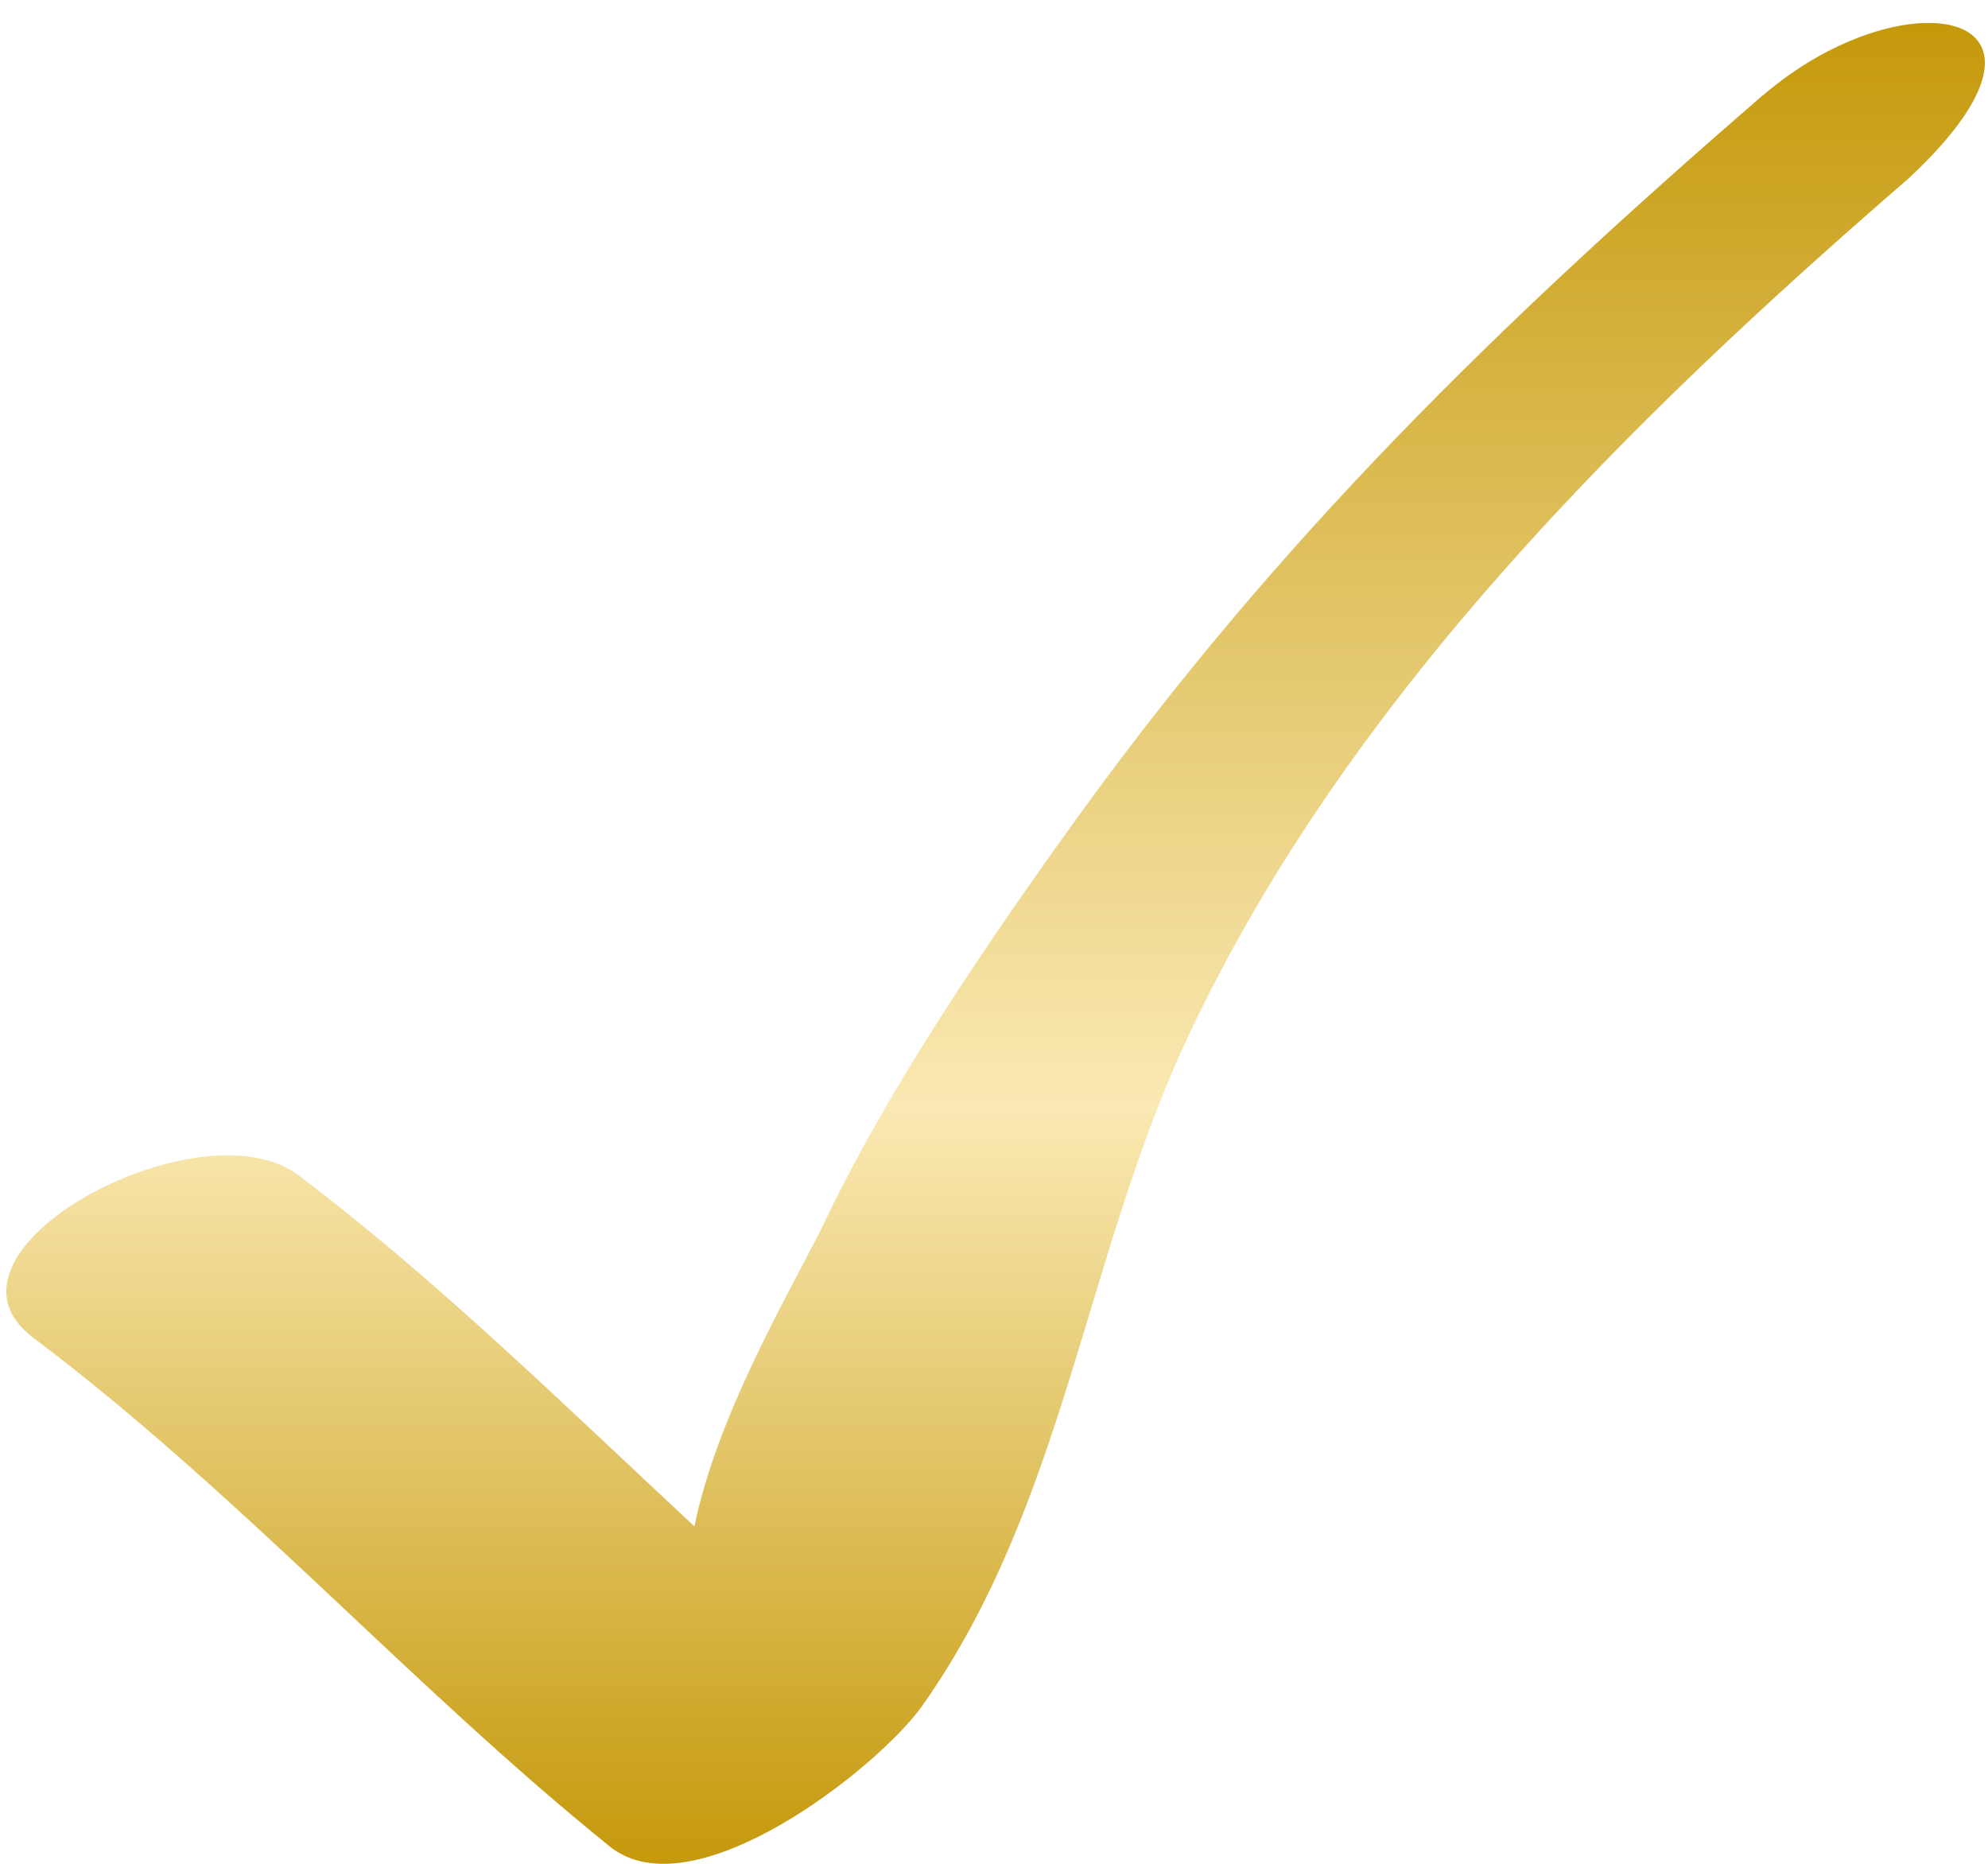 <?xml version="1.0" encoding="UTF-8"?> <svg xmlns="http://www.w3.org/2000/svg" width="64" height="60" viewBox="0 0 64 60" fill="none"> <path d="M56.734 3.081C48.297 10.383 41.159 17.334 34.624 26.403C31.742 30.403 28.537 35.111 26.442 39.556C25.246 41.913 23.09 45.596 22.355 49.137C18.335 45.397 14.017 41.152 9.599 37.827C6.45 35.458 -2.62 40.288 1.072 43.066C7.689 48.043 13.192 54.242 19.628 59.441C22.32 61.613 28.286 56.896 29.688 54.917C34.29 48.397 34.919 40.427 38.273 33.315C43.394 22.438 52.476 13.503 61.443 5.744C67.384 0.203 61.248 -0.819 56.743 3.081" fill="url(#paint0_linear_114_35)"></path> <defs> <linearGradient id="paint0_linear_114_35" x1="32.051" y1="0.738" x2="32.051" y2="60" gradientUnits="userSpaceOnUse"> <stop stop-color="#FAE9B3"></stop> <stop offset="0" stop-color="#C5990B"></stop> <stop offset="0.589" stop-color="#FAE9B3"></stop> <stop offset="1" stop-color="#C5990B"></stop> </linearGradient> </defs> </svg> 